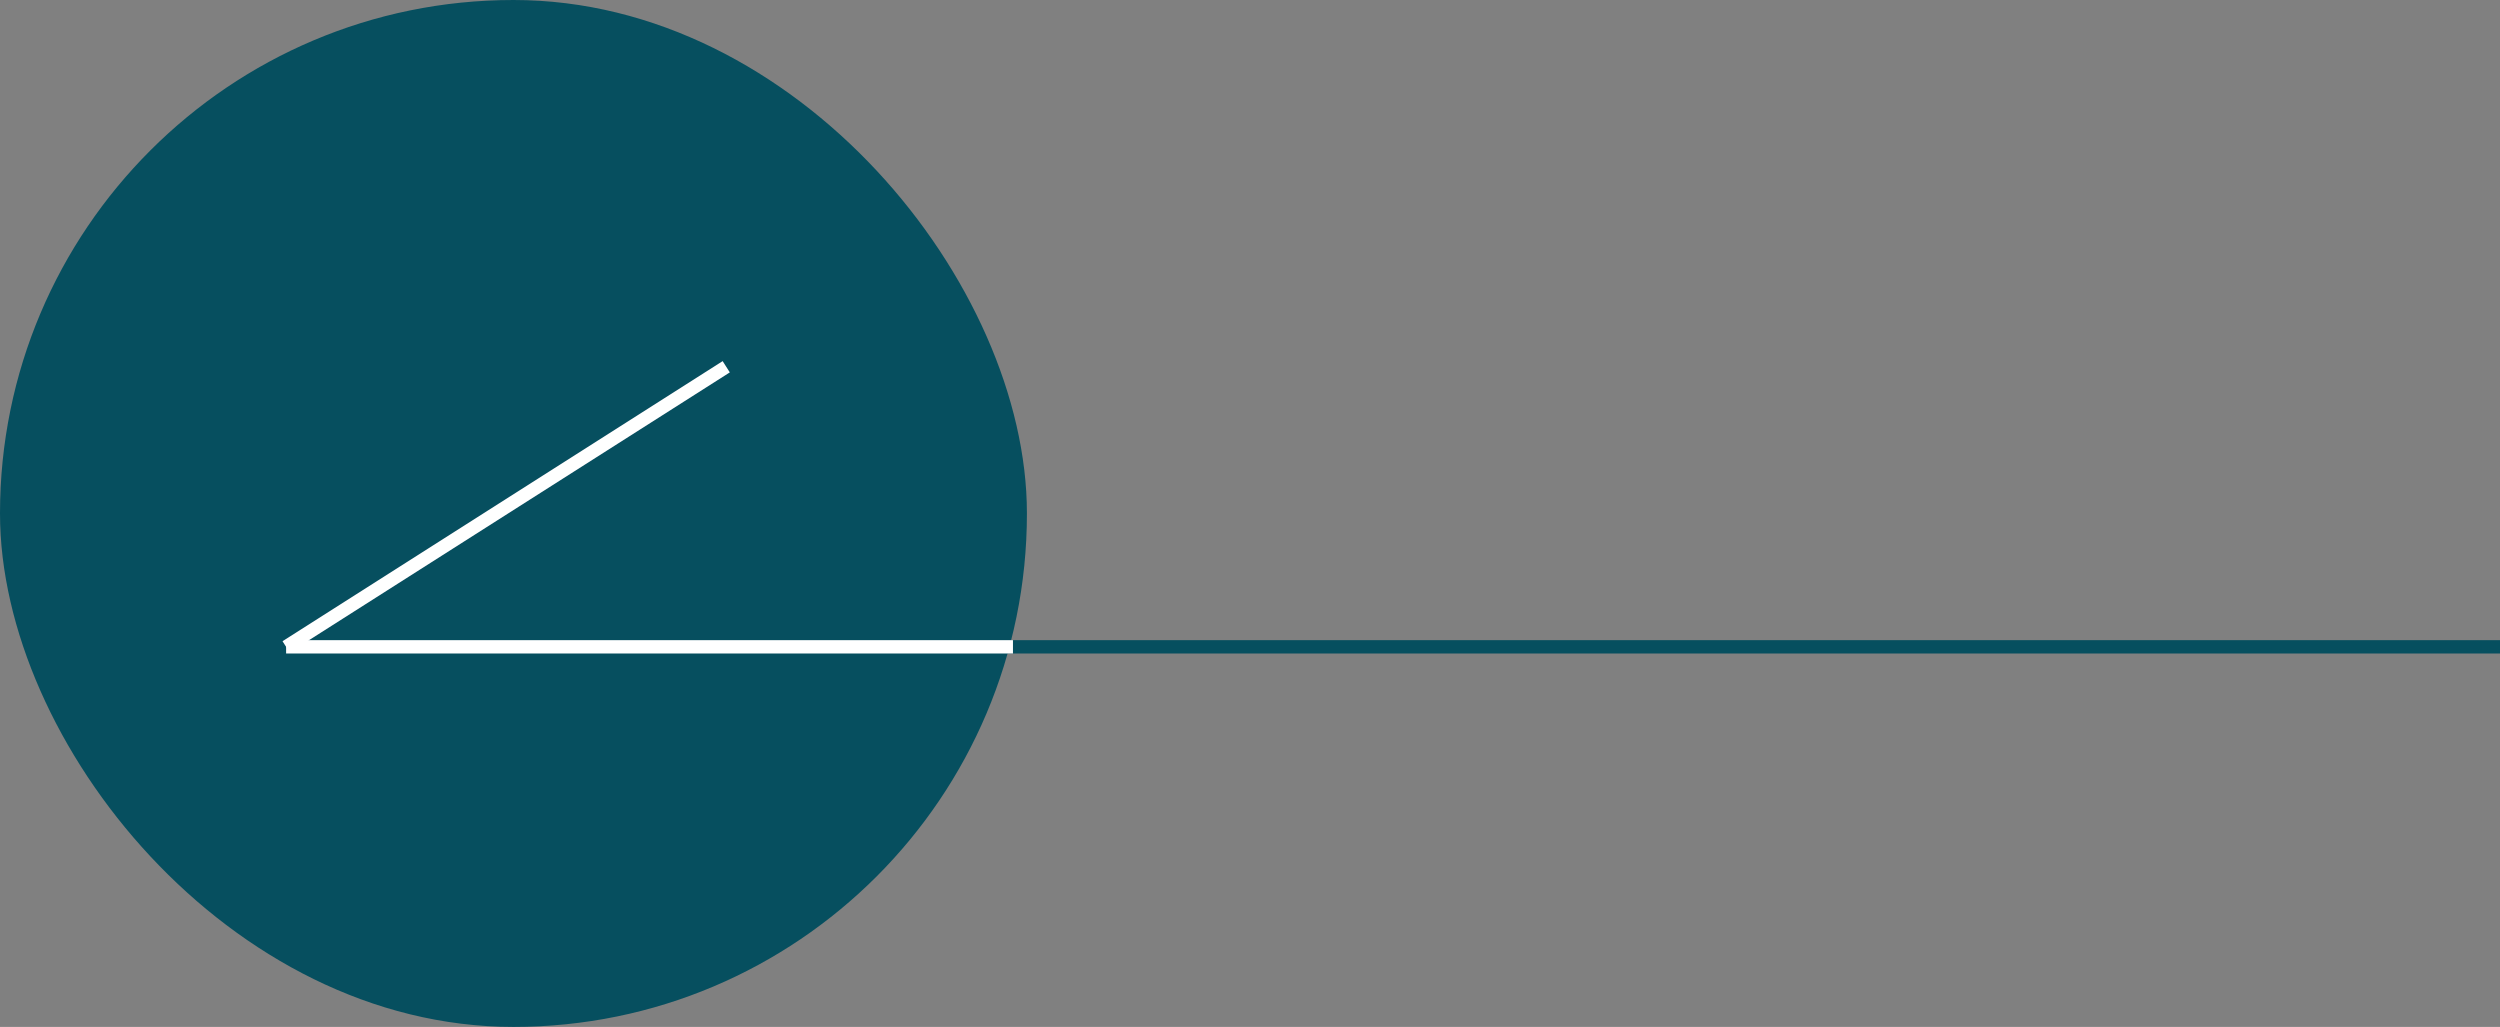 <svg xmlns="http://www.w3.org/2000/svg" width="187.453" height="77" viewBox="0 0 187.453 77">
  <rect x="0" y="0" width="187.453" height="77" fill="#808080" stroke="none"/>
  <g id="グループ_792" data-name="グループ 792" transform="translate(0.453)">
    <rect id="長方形_48" data-name="長方形 48" width="77" height="77" rx="38.5" transform="translate(-0.453)" fill="#064f5f"/>
    <g id="グループ_49" data-name="グループ 49" transform="translate(21 27.5)">
      <line id="線_15" data-name="線 15" x1="166" transform="translate(0 21)" fill="none" stroke="#064f5f" stroke-miterlimit="10" stroke-width="1"/>
      <line id="線_16" data-name="線 16" x1="33" y2="21" fill="none" stroke="#1f5169" stroke-width="1"/>
    </g>
    <g id="グループ_50" data-name="グループ 50" transform="translate(21 27.5)">
      <line id="線_15-2" data-name="線 15" x1="54.5" transform="translate(0 21)" fill="none" stroke="#fff" stroke-width="1"/>
      <line id="線_16-2" data-name="線 16" x1="33" y2="21" fill="none" stroke="#fff" stroke-width="1"/>
    </g>
  </g>
</svg>
